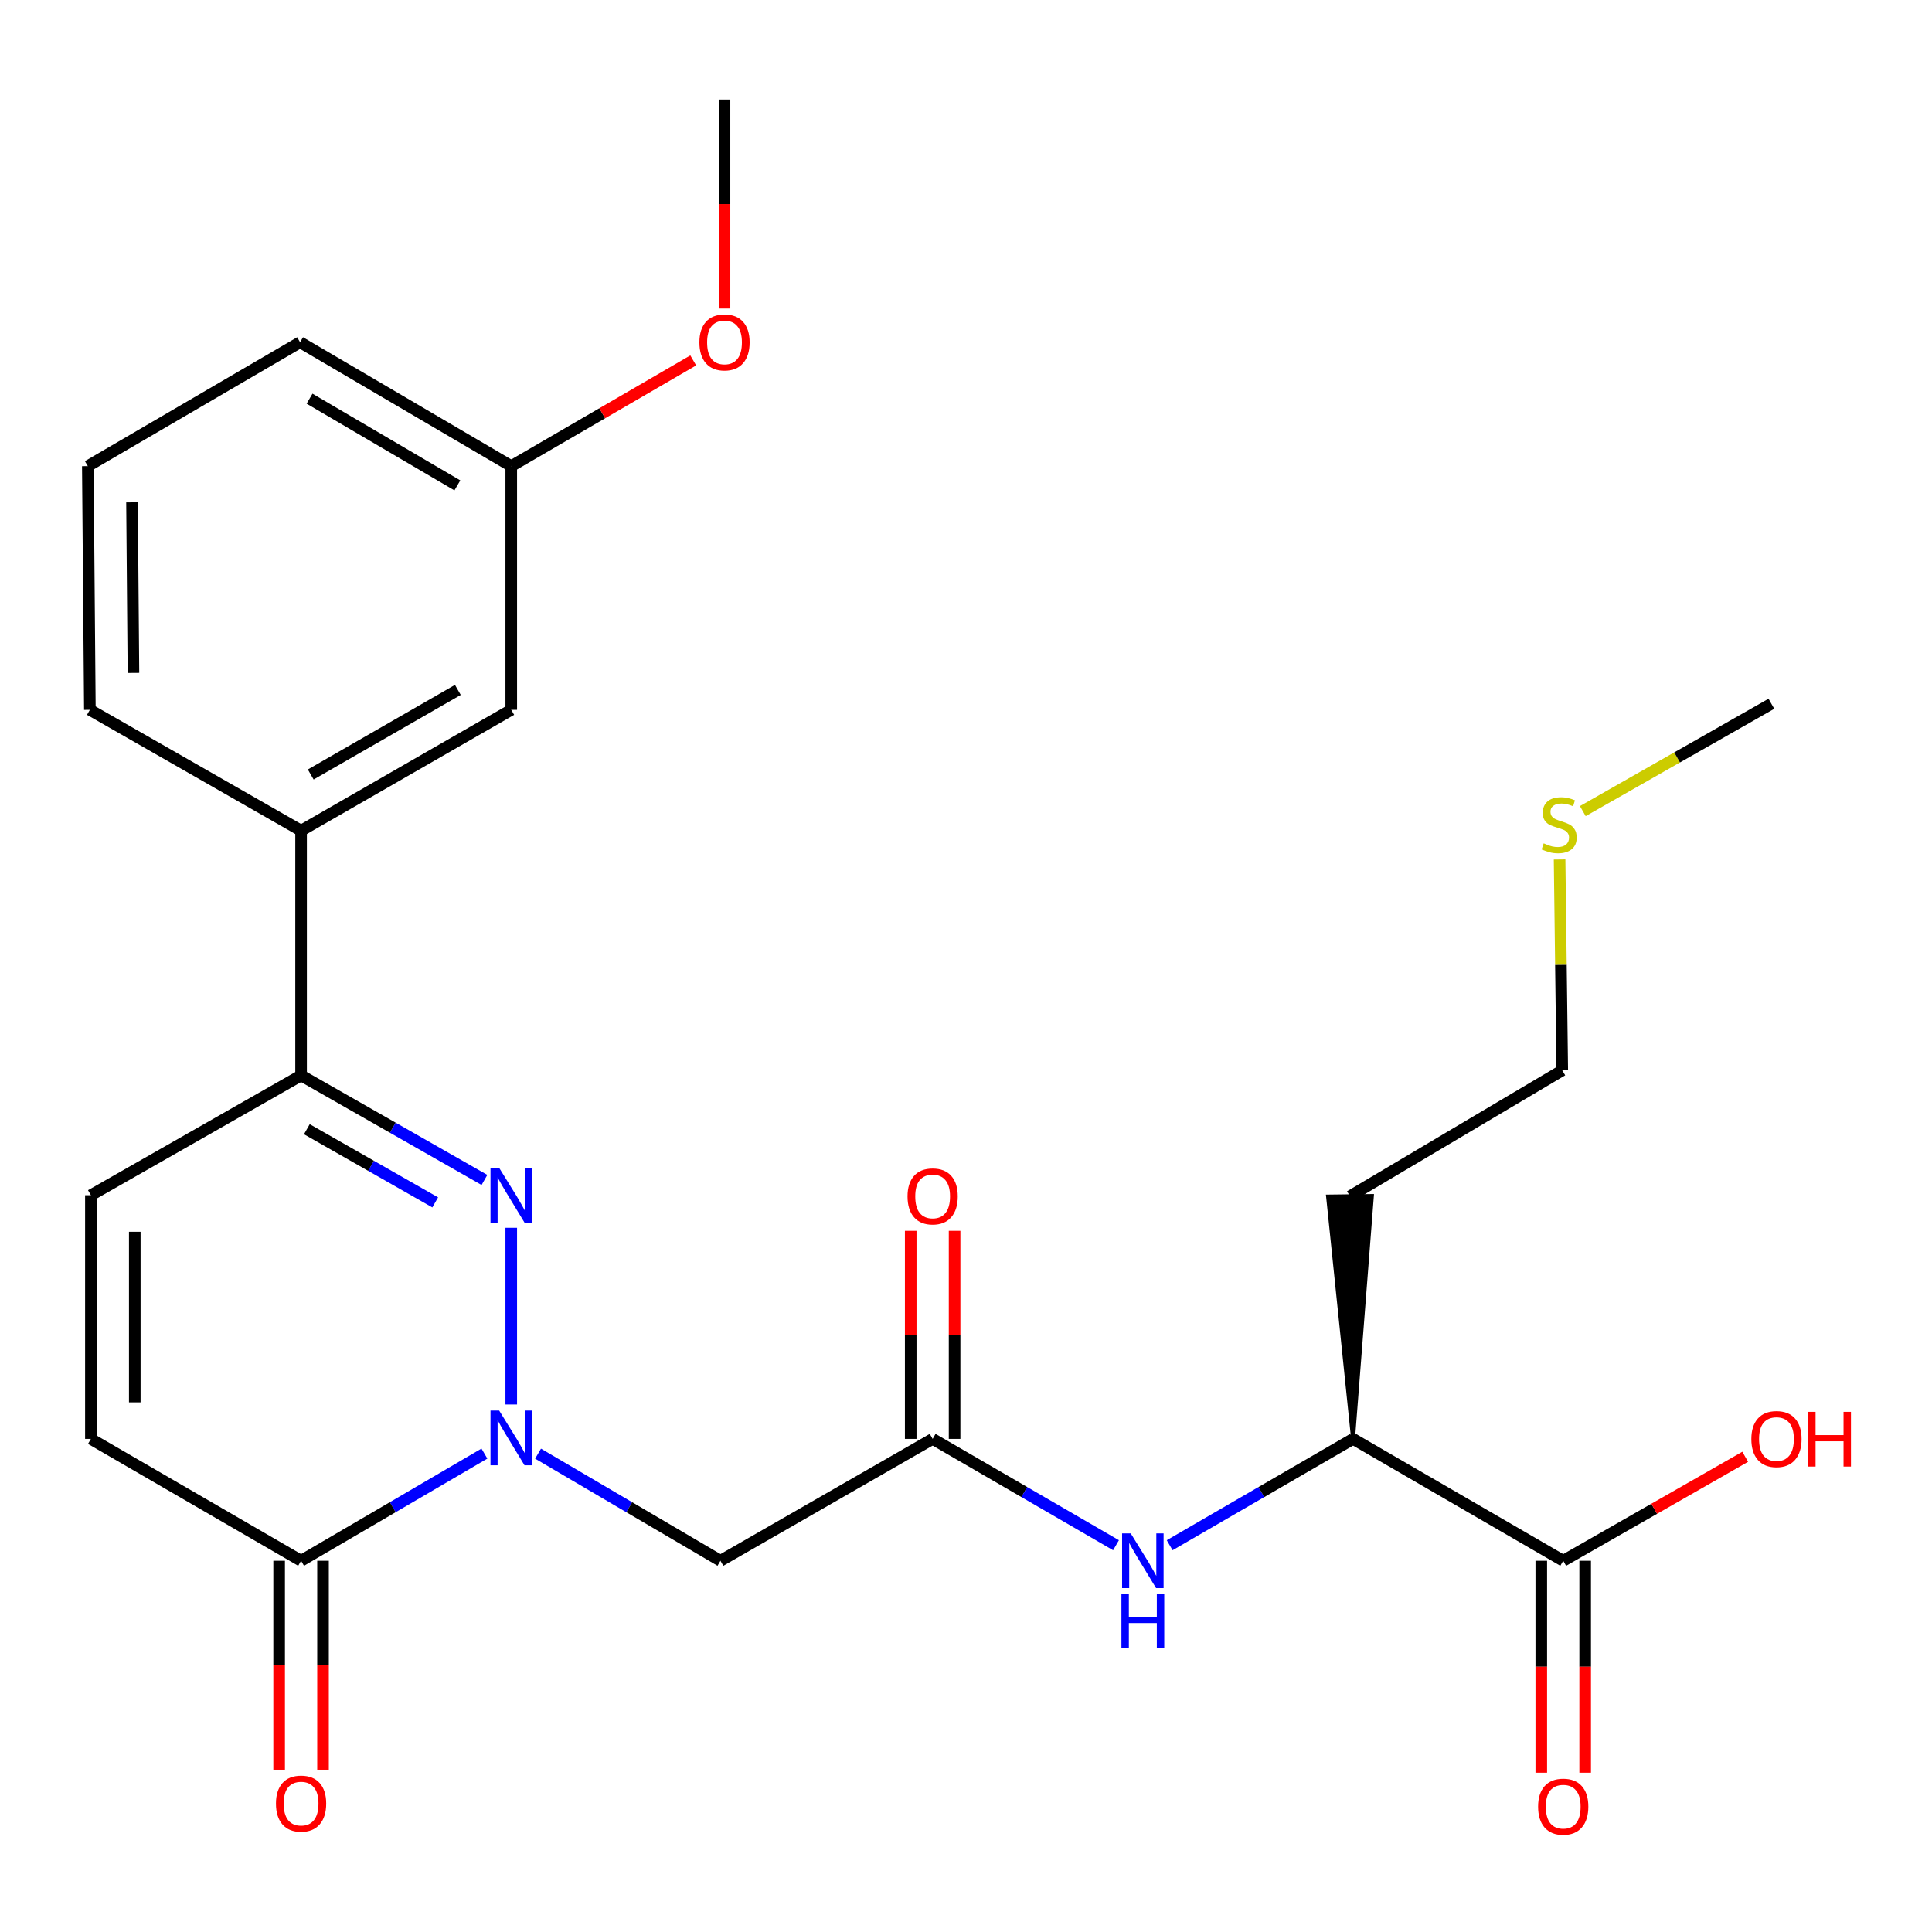 <?xml version='1.0' encoding='iso-8859-1'?>
<svg version='1.1' baseProfile='full'
              xmlns='http://www.w3.org/2000/svg'
                      xmlns:rdkit='http://www.rdkit.org/xml'
                      xmlns:xlink='http://www.w3.org/1999/xlink'
                  xml:space='preserve'
width='1000px' height='1000px' viewBox='0 0 1000 1000'>
<!-- END OF HEADER -->
<rect style='opacity:1.0;fill:#FFFFFF;stroke:none' width='1000' height='1000' x='0' y='0'> </rect>
<path class='bond-0' d='M 264.62,726.958 L 264.62,635.51' style='fill:none;fill-rule:evenodd;stroke:#0000FF;stroke-width:6px;stroke-linecap:butt;stroke-linejoin:miter;stroke-opacity:1' />
<path class='bond-1' d='M 250.73,752.378 L 203.284,780.114' style='fill:none;fill-rule:evenodd;stroke:#0000FF;stroke-width:6px;stroke-linecap:butt;stroke-linejoin:miter;stroke-opacity:1' />
<path class='bond-1' d='M 203.284,780.114 L 155.839,807.849' style='fill:none;fill-rule:evenodd;stroke:#000000;stroke-width:6px;stroke-linecap:butt;stroke-linejoin:miter;stroke-opacity:1' />
<path class='bond-3' d='M 278.499,752.41 L 325.698,780.129' style='fill:none;fill-rule:evenodd;stroke:#0000FF;stroke-width:6px;stroke-linecap:butt;stroke-linejoin:miter;stroke-opacity:1' />
<path class='bond-3' d='M 325.698,780.129 L 372.897,807.849' style='fill:none;fill-rule:evenodd;stroke:#000000;stroke-width:6px;stroke-linecap:butt;stroke-linejoin:miter;stroke-opacity:1' />
<path class='bond-2' d='M 250.75,610.735 L 203.294,583.682' style='fill:none;fill-rule:evenodd;stroke:#0000FF;stroke-width:6px;stroke-linecap:butt;stroke-linejoin:miter;stroke-opacity:1' />
<path class='bond-2' d='M 203.294,583.682 L 155.839,556.629' style='fill:none;fill-rule:evenodd;stroke:#000000;stroke-width:6px;stroke-linecap:butt;stroke-linejoin:miter;stroke-opacity:1' />
<path class='bond-2' d='M 225.263,622.353 L 192.045,603.416' style='fill:none;fill-rule:evenodd;stroke:#0000FF;stroke-width:6px;stroke-linecap:butt;stroke-linejoin:miter;stroke-opacity:1' />
<path class='bond-2' d='M 192.045,603.416 L 158.826,584.479' style='fill:none;fill-rule:evenodd;stroke:#000000;stroke-width:6px;stroke-linecap:butt;stroke-linejoin:miter;stroke-opacity:1' />
<path class='bond-5' d='M 155.839,807.849 L 47.045,744.776' style='fill:none;fill-rule:evenodd;stroke:#000000;stroke-width:6px;stroke-linecap:butt;stroke-linejoin:miter;stroke-opacity:1' />
<path class='bond-11' d='M 144.481,807.849 L 144.481,861.921' style='fill:none;fill-rule:evenodd;stroke:#000000;stroke-width:6px;stroke-linecap:butt;stroke-linejoin:miter;stroke-opacity:1' />
<path class='bond-11' d='M 144.481,861.921 L 144.481,915.992' style='fill:none;fill-rule:evenodd;stroke:#FF0000;stroke-width:6px;stroke-linecap:butt;stroke-linejoin:miter;stroke-opacity:1' />
<path class='bond-11' d='M 167.196,807.849 L 167.196,861.921' style='fill:none;fill-rule:evenodd;stroke:#000000;stroke-width:6px;stroke-linecap:butt;stroke-linejoin:miter;stroke-opacity:1' />
<path class='bond-11' d='M 167.196,861.921 L 167.196,915.992' style='fill:none;fill-rule:evenodd;stroke:#FF0000;stroke-width:6px;stroke-linecap:butt;stroke-linejoin:miter;stroke-opacity:1' />
<path class='bond-9' d='M 155.839,556.629 L 155.839,429.953' style='fill:none;fill-rule:evenodd;stroke:#000000;stroke-width:6px;stroke-linecap:butt;stroke-linejoin:miter;stroke-opacity:1' />
<path class='bond-26' d='M 155.839,556.629 L 47.045,618.642' style='fill:none;fill-rule:evenodd;stroke:#000000;stroke-width:6px;stroke-linecap:butt;stroke-linejoin:miter;stroke-opacity:1' />
<path class='bond-4' d='M 372.897,807.849 L 482.738,744.776' style='fill:none;fill-rule:evenodd;stroke:#000000;stroke-width:6px;stroke-linecap:butt;stroke-linejoin:miter;stroke-opacity:1' />
<path class='bond-7' d='M 482.738,744.776 L 530.194,772.288' style='fill:none;fill-rule:evenodd;stroke:#000000;stroke-width:6px;stroke-linecap:butt;stroke-linejoin:miter;stroke-opacity:1' />
<path class='bond-7' d='M 530.194,772.288 L 577.649,799.8' style='fill:none;fill-rule:evenodd;stroke:#0000FF;stroke-width:6px;stroke-linecap:butt;stroke-linejoin:miter;stroke-opacity:1' />
<path class='bond-12' d='M 494.096,744.776 L 494.096,690.924' style='fill:none;fill-rule:evenodd;stroke:#000000;stroke-width:6px;stroke-linecap:butt;stroke-linejoin:miter;stroke-opacity:1' />
<path class='bond-12' d='M 494.096,690.924 L 494.096,637.072' style='fill:none;fill-rule:evenodd;stroke:#FF0000;stroke-width:6px;stroke-linecap:butt;stroke-linejoin:miter;stroke-opacity:1' />
<path class='bond-12' d='M 471.381,744.776 L 471.381,690.924' style='fill:none;fill-rule:evenodd;stroke:#000000;stroke-width:6px;stroke-linecap:butt;stroke-linejoin:miter;stroke-opacity:1' />
<path class='bond-12' d='M 471.381,690.924 L 471.381,637.072' style='fill:none;fill-rule:evenodd;stroke:#FF0000;stroke-width:6px;stroke-linecap:butt;stroke-linejoin:miter;stroke-opacity:1' />
<path class='bond-6' d='M 47.045,744.776 L 47.045,618.642' style='fill:none;fill-rule:evenodd;stroke:#000000;stroke-width:6px;stroke-linecap:butt;stroke-linejoin:miter;stroke-opacity:1' />
<path class='bond-6' d='M 69.76,725.856 L 69.76,637.562' style='fill:none;fill-rule:evenodd;stroke:#000000;stroke-width:6px;stroke-linecap:butt;stroke-linejoin:miter;stroke-opacity:1' />
<path class='bond-10' d='M 605.417,799.801 L 652.878,772.288' style='fill:none;fill-rule:evenodd;stroke:#0000FF;stroke-width:6px;stroke-linecap:butt;stroke-linejoin:miter;stroke-opacity:1' />
<path class='bond-10' d='M 652.878,772.288 L 700.339,744.776' style='fill:none;fill-rule:evenodd;stroke:#000000;stroke-width:6px;stroke-linecap:butt;stroke-linejoin:miter;stroke-opacity:1' />
<path class='bond-8' d='M 809.121,807.849 L 700.339,744.776' style='fill:none;fill-rule:evenodd;stroke:#000000;stroke-width:6px;stroke-linecap:butt;stroke-linejoin:miter;stroke-opacity:1' />
<path class='bond-14' d='M 797.763,807.849 L 797.763,862.696' style='fill:none;fill-rule:evenodd;stroke:#000000;stroke-width:6px;stroke-linecap:butt;stroke-linejoin:miter;stroke-opacity:1' />
<path class='bond-14' d='M 797.763,862.696 L 797.763,917.543' style='fill:none;fill-rule:evenodd;stroke:#FF0000;stroke-width:6px;stroke-linecap:butt;stroke-linejoin:miter;stroke-opacity:1' />
<path class='bond-14' d='M 820.478,807.849 L 820.478,862.696' style='fill:none;fill-rule:evenodd;stroke:#000000;stroke-width:6px;stroke-linecap:butt;stroke-linejoin:miter;stroke-opacity:1' />
<path class='bond-14' d='M 820.478,862.696 L 820.478,917.543' style='fill:none;fill-rule:evenodd;stroke:#FF0000;stroke-width:6px;stroke-linecap:butt;stroke-linejoin:miter;stroke-opacity:1' />
<path class='bond-15' d='M 809.121,807.849 L 856.218,780.935' style='fill:none;fill-rule:evenodd;stroke:#000000;stroke-width:6px;stroke-linecap:butt;stroke-linejoin:miter;stroke-opacity:1' />
<path class='bond-15' d='M 856.218,780.935 L 903.314,754.021' style='fill:none;fill-rule:evenodd;stroke:#FF0000;stroke-width:6px;stroke-linecap:butt;stroke-linejoin:miter;stroke-opacity:1' />
<path class='bond-13' d='M 155.839,429.953 L 264.62,367.41' style='fill:none;fill-rule:evenodd;stroke:#000000;stroke-width:6px;stroke-linecap:butt;stroke-linejoin:miter;stroke-opacity:1' />
<path class='bond-13' d='M 160.834,400.879 L 236.981,357.099' style='fill:none;fill-rule:evenodd;stroke:#000000;stroke-width:6px;stroke-linecap:butt;stroke-linejoin:miter;stroke-opacity:1' />
<path class='bond-20' d='M 155.839,429.953 L 46.515,367.41' style='fill:none;fill-rule:evenodd;stroke:#000000;stroke-width:6px;stroke-linecap:butt;stroke-linejoin:miter;stroke-opacity:1' />
<path class='bond-17' d='M 700.339,744.776 L 710.106,619.029 L 687.392,619.316 Z' style='fill:#000000;fill-rule:evenodd;fill-opacity:1;stroke:#000000;stroke-width:2px;stroke-linecap:butt;stroke-linejoin:miter;stroke-opacity:1;' />
<path class='bond-16' d='M 264.62,367.41 L 264.62,241.277' style='fill:none;fill-rule:evenodd;stroke:#000000;stroke-width:6px;stroke-linecap:butt;stroke-linejoin:miter;stroke-opacity:1' />
<path class='bond-19' d='M 264.62,241.277 L 311.717,213.914' style='fill:none;fill-rule:evenodd;stroke:#000000;stroke-width:6px;stroke-linecap:butt;stroke-linejoin:miter;stroke-opacity:1' />
<path class='bond-19' d='M 311.717,213.914 L 358.813,186.551' style='fill:none;fill-rule:evenodd;stroke:#FF0000;stroke-width:6px;stroke-linecap:butt;stroke-linejoin:miter;stroke-opacity:1' />
<path class='bond-27' d='M 264.62,241.277 L 155.321,177.143' style='fill:none;fill-rule:evenodd;stroke:#000000;stroke-width:6px;stroke-linecap:butt;stroke-linejoin:miter;stroke-opacity:1' />
<path class='bond-27' d='M 236.73,251.248 L 160.22,206.355' style='fill:none;fill-rule:evenodd;stroke:#000000;stroke-width:6px;stroke-linecap:butt;stroke-linejoin:miter;stroke-opacity:1' />
<path class='bond-22' d='M 698.749,619.172 L 808.616,554.004' style='fill:none;fill-rule:evenodd;stroke:#000000;stroke-width:6px;stroke-linecap:butt;stroke-linejoin:miter;stroke-opacity:1' />
<path class='bond-18' d='M 807.241,444.859 L 807.928,499.431' style='fill:none;fill-rule:evenodd;stroke:#CCCC00;stroke-width:6px;stroke-linecap:butt;stroke-linejoin:miter;stroke-opacity:1' />
<path class='bond-18' d='M 807.928,499.431 L 808.616,554.004' style='fill:none;fill-rule:evenodd;stroke:#000000;stroke-width:6px;stroke-linecap:butt;stroke-linejoin:miter;stroke-opacity:1' />
<path class='bond-24' d='M 819.253,419.831 L 868.06,392.049' style='fill:none;fill-rule:evenodd;stroke:#CCCC00;stroke-width:6px;stroke-linecap:butt;stroke-linejoin:miter;stroke-opacity:1' />
<path class='bond-24' d='M 868.06,392.049 L 916.867,364.268' style='fill:none;fill-rule:evenodd;stroke:#000000;stroke-width:6px;stroke-linecap:butt;stroke-linejoin:miter;stroke-opacity:1' />
<path class='bond-25' d='M 375.004,159.683 L 375.004,105.612' style='fill:none;fill-rule:evenodd;stroke:#FF0000;stroke-width:6px;stroke-linecap:butt;stroke-linejoin:miter;stroke-opacity:1' />
<path class='bond-25' d='M 375.004,105.612 L 375.004,51.54' style='fill:none;fill-rule:evenodd;stroke:#000000;stroke-width:6px;stroke-linecap:butt;stroke-linejoin:miter;stroke-opacity:1' />
<path class='bond-21' d='M 46.515,367.41 L 45.455,241.277' style='fill:none;fill-rule:evenodd;stroke:#000000;stroke-width:6px;stroke-linecap:butt;stroke-linejoin:miter;stroke-opacity:1' />
<path class='bond-21' d='M 69.07,348.299 L 68.328,260.006' style='fill:none;fill-rule:evenodd;stroke:#000000;stroke-width:6px;stroke-linecap:butt;stroke-linejoin:miter;stroke-opacity:1' />
<path class='bond-23' d='M 45.455,241.277 L 155.321,177.143' style='fill:none;fill-rule:evenodd;stroke:#000000;stroke-width:6px;stroke-linecap:butt;stroke-linejoin:miter;stroke-opacity:1' />
<path  class='atom-0' d='M 258.36 730.098
L 267.64 745.098
Q 268.56 746.578, 270.04 749.258
Q 271.52 751.938, 271.6 752.098
L 271.6 730.098
L 275.36 730.098
L 275.36 758.418
L 271.48 758.418
L 261.52 742.018
Q 260.36 740.098, 259.12 737.898
Q 257.92 735.698, 257.56 735.018
L 257.56 758.418
L 253.88 758.418
L 253.88 730.098
L 258.36 730.098
' fill='#0000FF'/>
<path  class='atom-1' d='M 258.36 604.482
L 267.64 619.482
Q 268.56 620.962, 270.04 623.642
Q 271.52 626.322, 271.6 626.482
L 271.6 604.482
L 275.36 604.482
L 275.36 632.802
L 271.48 632.802
L 261.52 616.402
Q 260.36 614.482, 259.12 612.282
Q 257.92 610.082, 257.56 609.402
L 257.56 632.802
L 253.88 632.802
L 253.88 604.482
L 258.36 604.482
' fill='#0000FF'/>
<path  class='atom-8' d='M 585.273 793.689
L 594.553 808.689
Q 595.473 810.169, 596.953 812.849
Q 598.433 815.529, 598.513 815.689
L 598.513 793.689
L 602.273 793.689
L 602.273 822.009
L 598.393 822.009
L 588.433 805.609
Q 587.273 803.689, 586.033 801.489
Q 584.833 799.289, 584.473 798.609
L 584.473 822.009
L 580.793 822.009
L 580.793 793.689
L 585.273 793.689
' fill='#0000FF'/>
<path  class='atom-8' d='M 580.453 824.841
L 584.293 824.841
L 584.293 836.881
L 598.773 836.881
L 598.773 824.841
L 602.613 824.841
L 602.613 853.161
L 598.773 853.161
L 598.773 840.081
L 584.293 840.081
L 584.293 853.161
L 580.453 853.161
L 580.453 824.841
' fill='#0000FF'/>
<path  class='atom-12' d='M 142.839 933.532
Q 142.839 926.732, 146.199 922.932
Q 149.559 919.132, 155.839 919.132
Q 162.119 919.132, 165.479 922.932
Q 168.839 926.732, 168.839 933.532
Q 168.839 940.412, 165.439 944.332
Q 162.039 948.212, 155.839 948.212
Q 149.599 948.212, 146.199 944.332
Q 142.839 940.452, 142.839 933.532
M 155.839 945.012
Q 160.159 945.012, 162.479 942.132
Q 164.839 939.212, 164.839 933.532
Q 164.839 927.972, 162.479 925.172
Q 160.159 922.332, 155.839 922.332
Q 151.519 922.332, 149.159 925.132
Q 146.839 927.932, 146.839 933.532
Q 146.839 939.252, 149.159 942.132
Q 151.519 945.012, 155.839 945.012
' fill='#FF0000'/>
<path  class='atom-13' d='M 469.738 619.252
Q 469.738 612.452, 473.098 608.652
Q 476.458 604.852, 482.738 604.852
Q 489.018 604.852, 492.378 608.652
Q 495.738 612.452, 495.738 619.252
Q 495.738 626.132, 492.338 630.052
Q 488.938 633.932, 482.738 633.932
Q 476.498 633.932, 473.098 630.052
Q 469.738 626.172, 469.738 619.252
M 482.738 630.732
Q 487.058 630.732, 489.378 627.852
Q 491.738 624.932, 491.738 619.252
Q 491.738 613.692, 489.378 610.892
Q 487.058 608.052, 482.738 608.052
Q 478.418 608.052, 476.058 610.852
Q 473.738 613.652, 473.738 619.252
Q 473.738 624.972, 476.058 627.852
Q 478.418 630.732, 482.738 630.732
' fill='#FF0000'/>
<path  class='atom-15' d='M 796.121 935.122
Q 796.121 928.322, 799.481 924.522
Q 802.841 920.722, 809.121 920.722
Q 815.401 920.722, 818.761 924.522
Q 822.121 928.322, 822.121 935.122
Q 822.121 942.002, 818.721 945.922
Q 815.321 949.802, 809.121 949.802
Q 802.881 949.802, 799.481 945.922
Q 796.121 942.042, 796.121 935.122
M 809.121 946.602
Q 813.441 946.602, 815.761 943.722
Q 818.121 940.802, 818.121 935.122
Q 818.121 929.562, 815.761 926.762
Q 813.441 923.922, 809.121 923.922
Q 804.801 923.922, 802.441 926.722
Q 800.121 929.522, 800.121 935.122
Q 800.121 940.842, 802.441 943.722
Q 804.801 946.602, 809.121 946.602
' fill='#FF0000'/>
<path  class='atom-16' d='M 906.492 744.856
Q 906.492 738.056, 909.852 734.256
Q 913.212 730.456, 919.492 730.456
Q 925.772 730.456, 929.132 734.256
Q 932.492 738.056, 932.492 744.856
Q 932.492 751.736, 929.092 755.656
Q 925.692 759.536, 919.492 759.536
Q 913.252 759.536, 909.852 755.656
Q 906.492 751.776, 906.492 744.856
M 919.492 756.336
Q 923.812 756.336, 926.132 753.456
Q 928.492 750.536, 928.492 744.856
Q 928.492 739.296, 926.132 736.496
Q 923.812 733.656, 919.492 733.656
Q 915.172 733.656, 912.812 736.456
Q 910.492 739.256, 910.492 744.856
Q 910.492 750.576, 912.812 753.456
Q 915.172 756.336, 919.492 756.336
' fill='#FF0000'/>
<path  class='atom-16' d='M 935.892 730.776
L 939.732 730.776
L 939.732 742.816
L 954.212 742.816
L 954.212 730.776
L 958.052 730.776
L 958.052 759.096
L 954.212 759.096
L 954.212 746.016
L 939.732 746.016
L 939.732 759.096
L 935.892 759.096
L 935.892 730.776
' fill='#FF0000'/>
<path  class='atom-19' d='M 799.013 436.518
Q 799.333 436.638, 800.653 437.198
Q 801.973 437.758, 803.413 438.118
Q 804.893 438.438, 806.333 438.438
Q 809.013 438.438, 810.573 437.158
Q 812.133 435.838, 812.133 433.558
Q 812.133 431.998, 811.333 431.038
Q 810.573 430.078, 809.373 429.558
Q 808.173 429.038, 806.173 428.438
Q 803.653 427.678, 802.133 426.958
Q 800.653 426.238, 799.573 424.718
Q 798.533 423.198, 798.533 420.638
Q 798.533 417.078, 800.933 414.878
Q 803.373 412.678, 808.173 412.678
Q 811.453 412.678, 815.173 414.238
L 814.253 417.318
Q 810.853 415.918, 808.293 415.918
Q 805.533 415.918, 804.013 417.078
Q 802.493 418.198, 802.533 420.158
Q 802.533 421.678, 803.293 422.598
Q 804.093 423.518, 805.213 424.038
Q 806.373 424.558, 808.293 425.158
Q 810.853 425.958, 812.373 426.758
Q 813.893 427.558, 814.973 429.198
Q 816.093 430.798, 816.093 433.558
Q 816.093 437.478, 813.453 439.598
Q 810.853 441.678, 806.493 441.678
Q 803.973 441.678, 802.053 441.118
Q 800.173 440.598, 797.933 439.678
L 799.013 436.518
' fill='#CCCC00'/>
<path  class='atom-20' d='M 362.004 177.223
Q 362.004 170.423, 365.364 166.623
Q 368.724 162.823, 375.004 162.823
Q 381.284 162.823, 384.644 166.623
Q 388.004 170.423, 388.004 177.223
Q 388.004 184.103, 384.604 188.023
Q 381.204 191.903, 375.004 191.903
Q 368.764 191.903, 365.364 188.023
Q 362.004 184.143, 362.004 177.223
M 375.004 188.703
Q 379.324 188.703, 381.644 185.823
Q 384.004 182.903, 384.004 177.223
Q 384.004 171.663, 381.644 168.863
Q 379.324 166.023, 375.004 166.023
Q 370.684 166.023, 368.324 168.823
Q 366.004 171.623, 366.004 177.223
Q 366.004 182.943, 368.324 185.823
Q 370.684 188.703, 375.004 188.703
' fill='#FF0000'/>
</svg>
